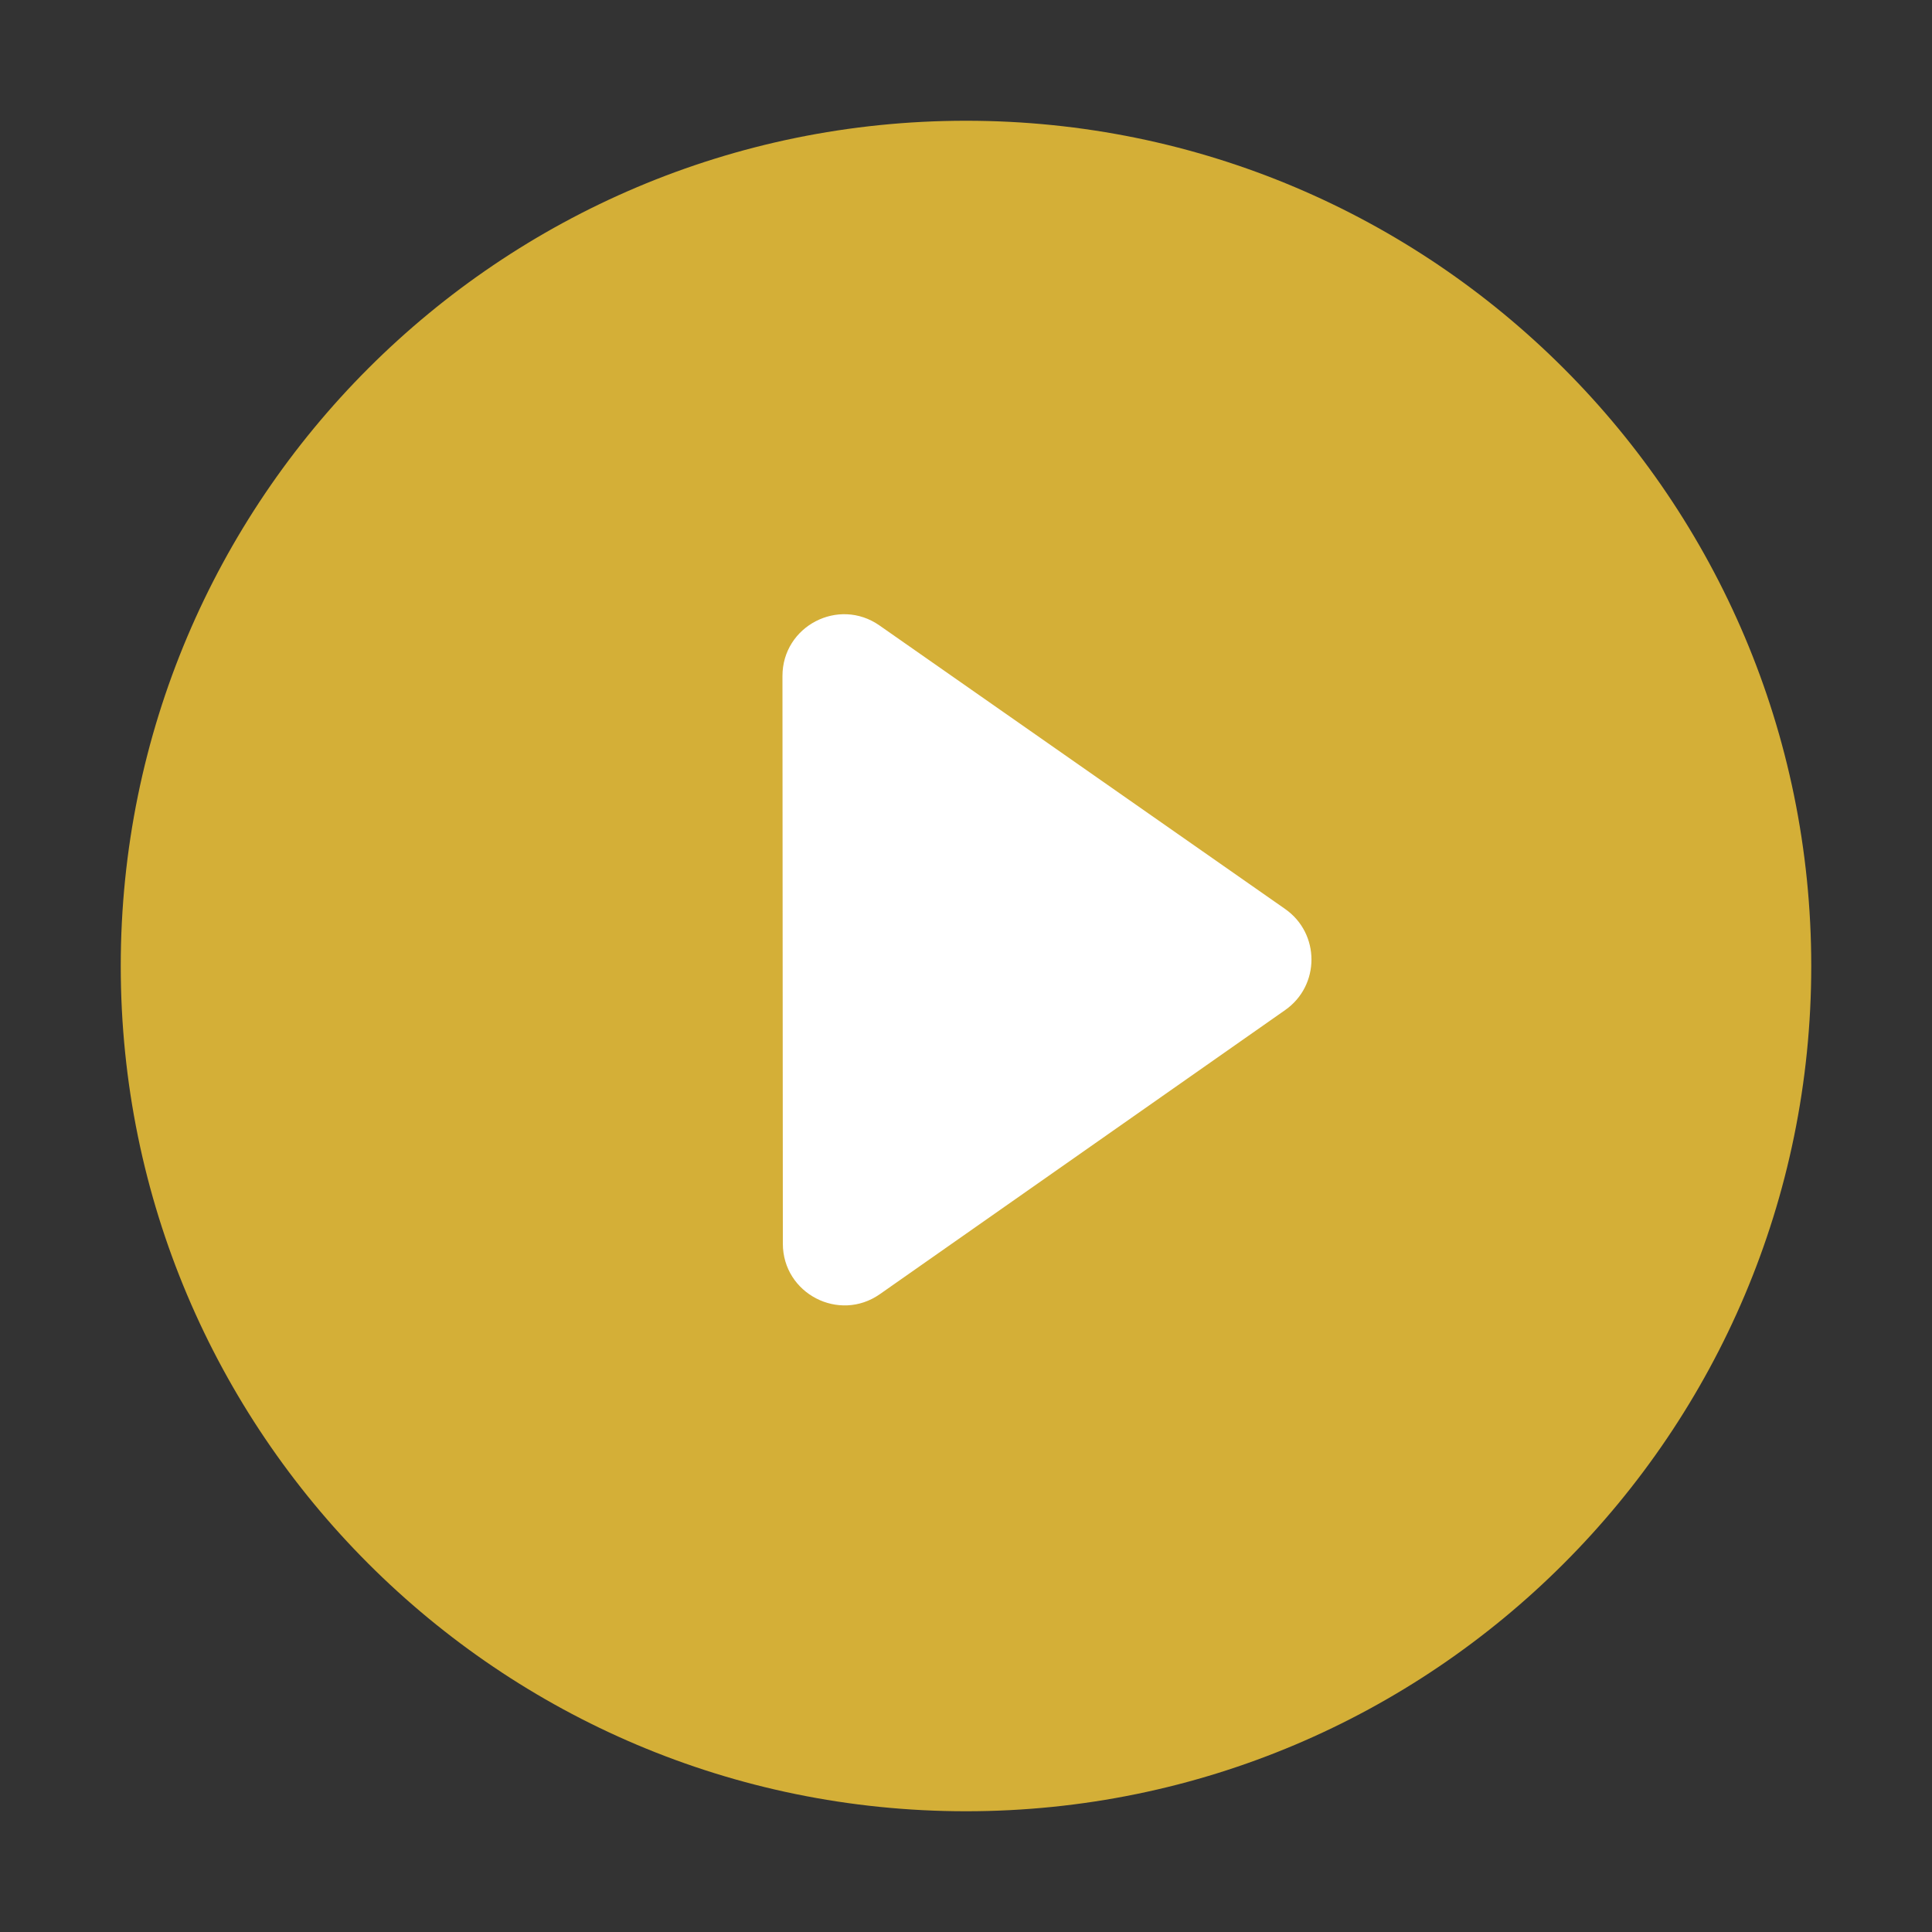 <svg width="94" height="94" viewBox="0 0 94 94" fill="none" xmlns="http://www.w3.org/2000/svg">
<rect x="0" y="0" width="94" height="94" fill="#333333" stroke="none"/>
<path d="M47 5.875C24.29 5.875 5.875 24.29 5.875 47C5.875 69.71 24.29 88.125 47 88.125C69.71 88.125 88.125 69.71 88.125 47C88.125 24.29 69.71 5.875 47 5.875ZM60.228 47.633L40.179 62.22C40.07 62.299 39.94 62.346 39.805 62.356C39.67 62.366 39.535 62.339 39.414 62.277C39.294 62.216 39.193 62.122 39.122 62.007C39.051 61.891 39.014 61.759 39.014 61.623V32.469C39.013 32.333 39.05 32.2 39.121 32.084C39.191 31.968 39.293 31.874 39.413 31.812C39.534 31.751 39.67 31.724 39.805 31.734C39.94 31.744 40.07 31.792 40.179 31.872L60.228 46.449C60.323 46.516 60.4 46.605 60.453 46.708C60.507 46.811 60.534 46.925 60.534 47.041C60.534 47.157 60.507 47.272 60.453 47.375C60.4 47.478 60.323 47.566 60.228 47.633Z" fill="#D4AF37"/>
<path d="M62.527 44.226C64.234 45.42 64.236 47.946 62.531 49.142L42.811 62.965C40.824 64.358 38.091 62.938 38.089 60.511L38.07 32.892C38.068 30.464 40.799 29.04 42.789 30.43L62.527 44.226Z" fill="white"/>
</svg>
